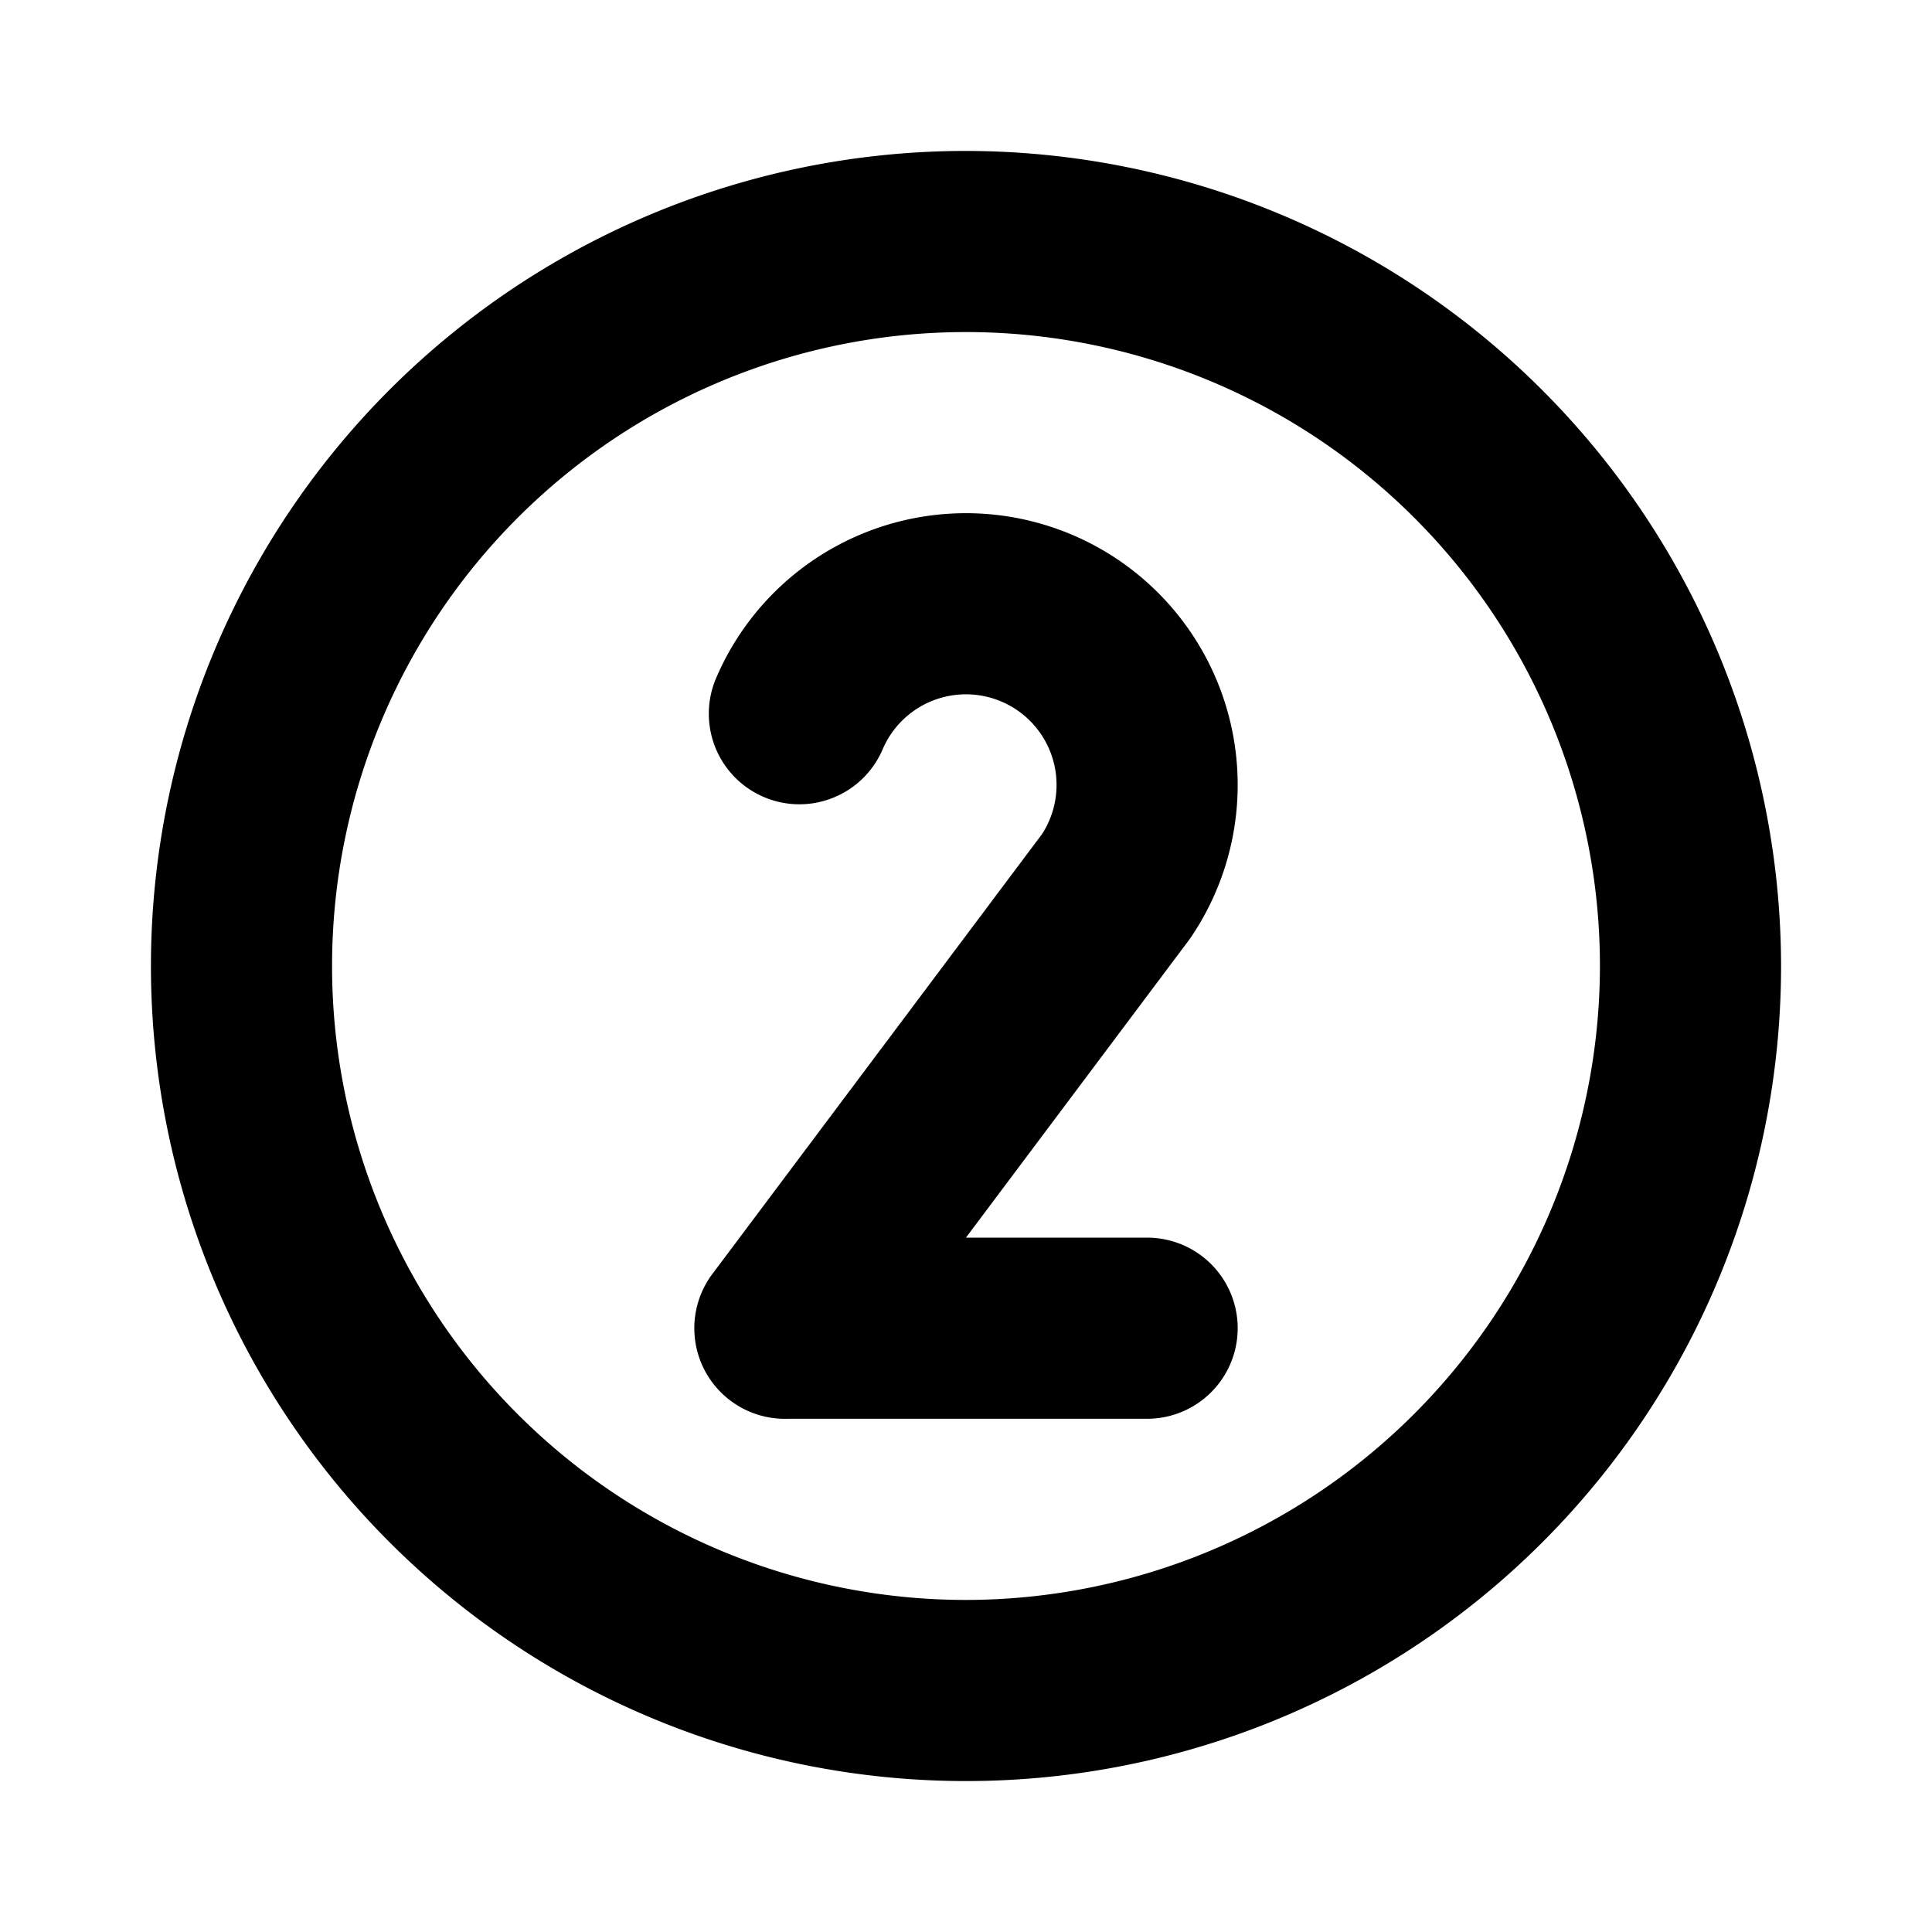 <?xml version="1.0" encoding="utf-8"?><!-- Uploaded to: SVG Repo, www.svgrepo.com, Generator: SVG Repo Mixer Tools -->
<svg fill="#000000" width="800px" height="800px" viewBox="0 0 256 256" id="Flat" xmlns="http://www.w3.org/2000/svg">
  <path d="M128,20A108,108,0,1,0,236,128,108.122,108.122,0,0,0,128,20Zm0,192a84,84,0,1,1,84-84A84.096,84.096,0,0,1,128,212Zm29.504-87.385-29.511,39.379H152a12,12,0,0,1,0,24H104.396c-.133.005-.265.007-.398.007a12.003,12.003,0,0,1-9.472-19.369l43.565-58.134a12.004,12.004,0,1,0-21.154-11.165A12,12,0,0,1,94.834,89.983a36.004,36.004,0,1,1,63.012,34.152C157.735,124.299,157.622,124.458,157.504,124.615Z"/>
</svg>